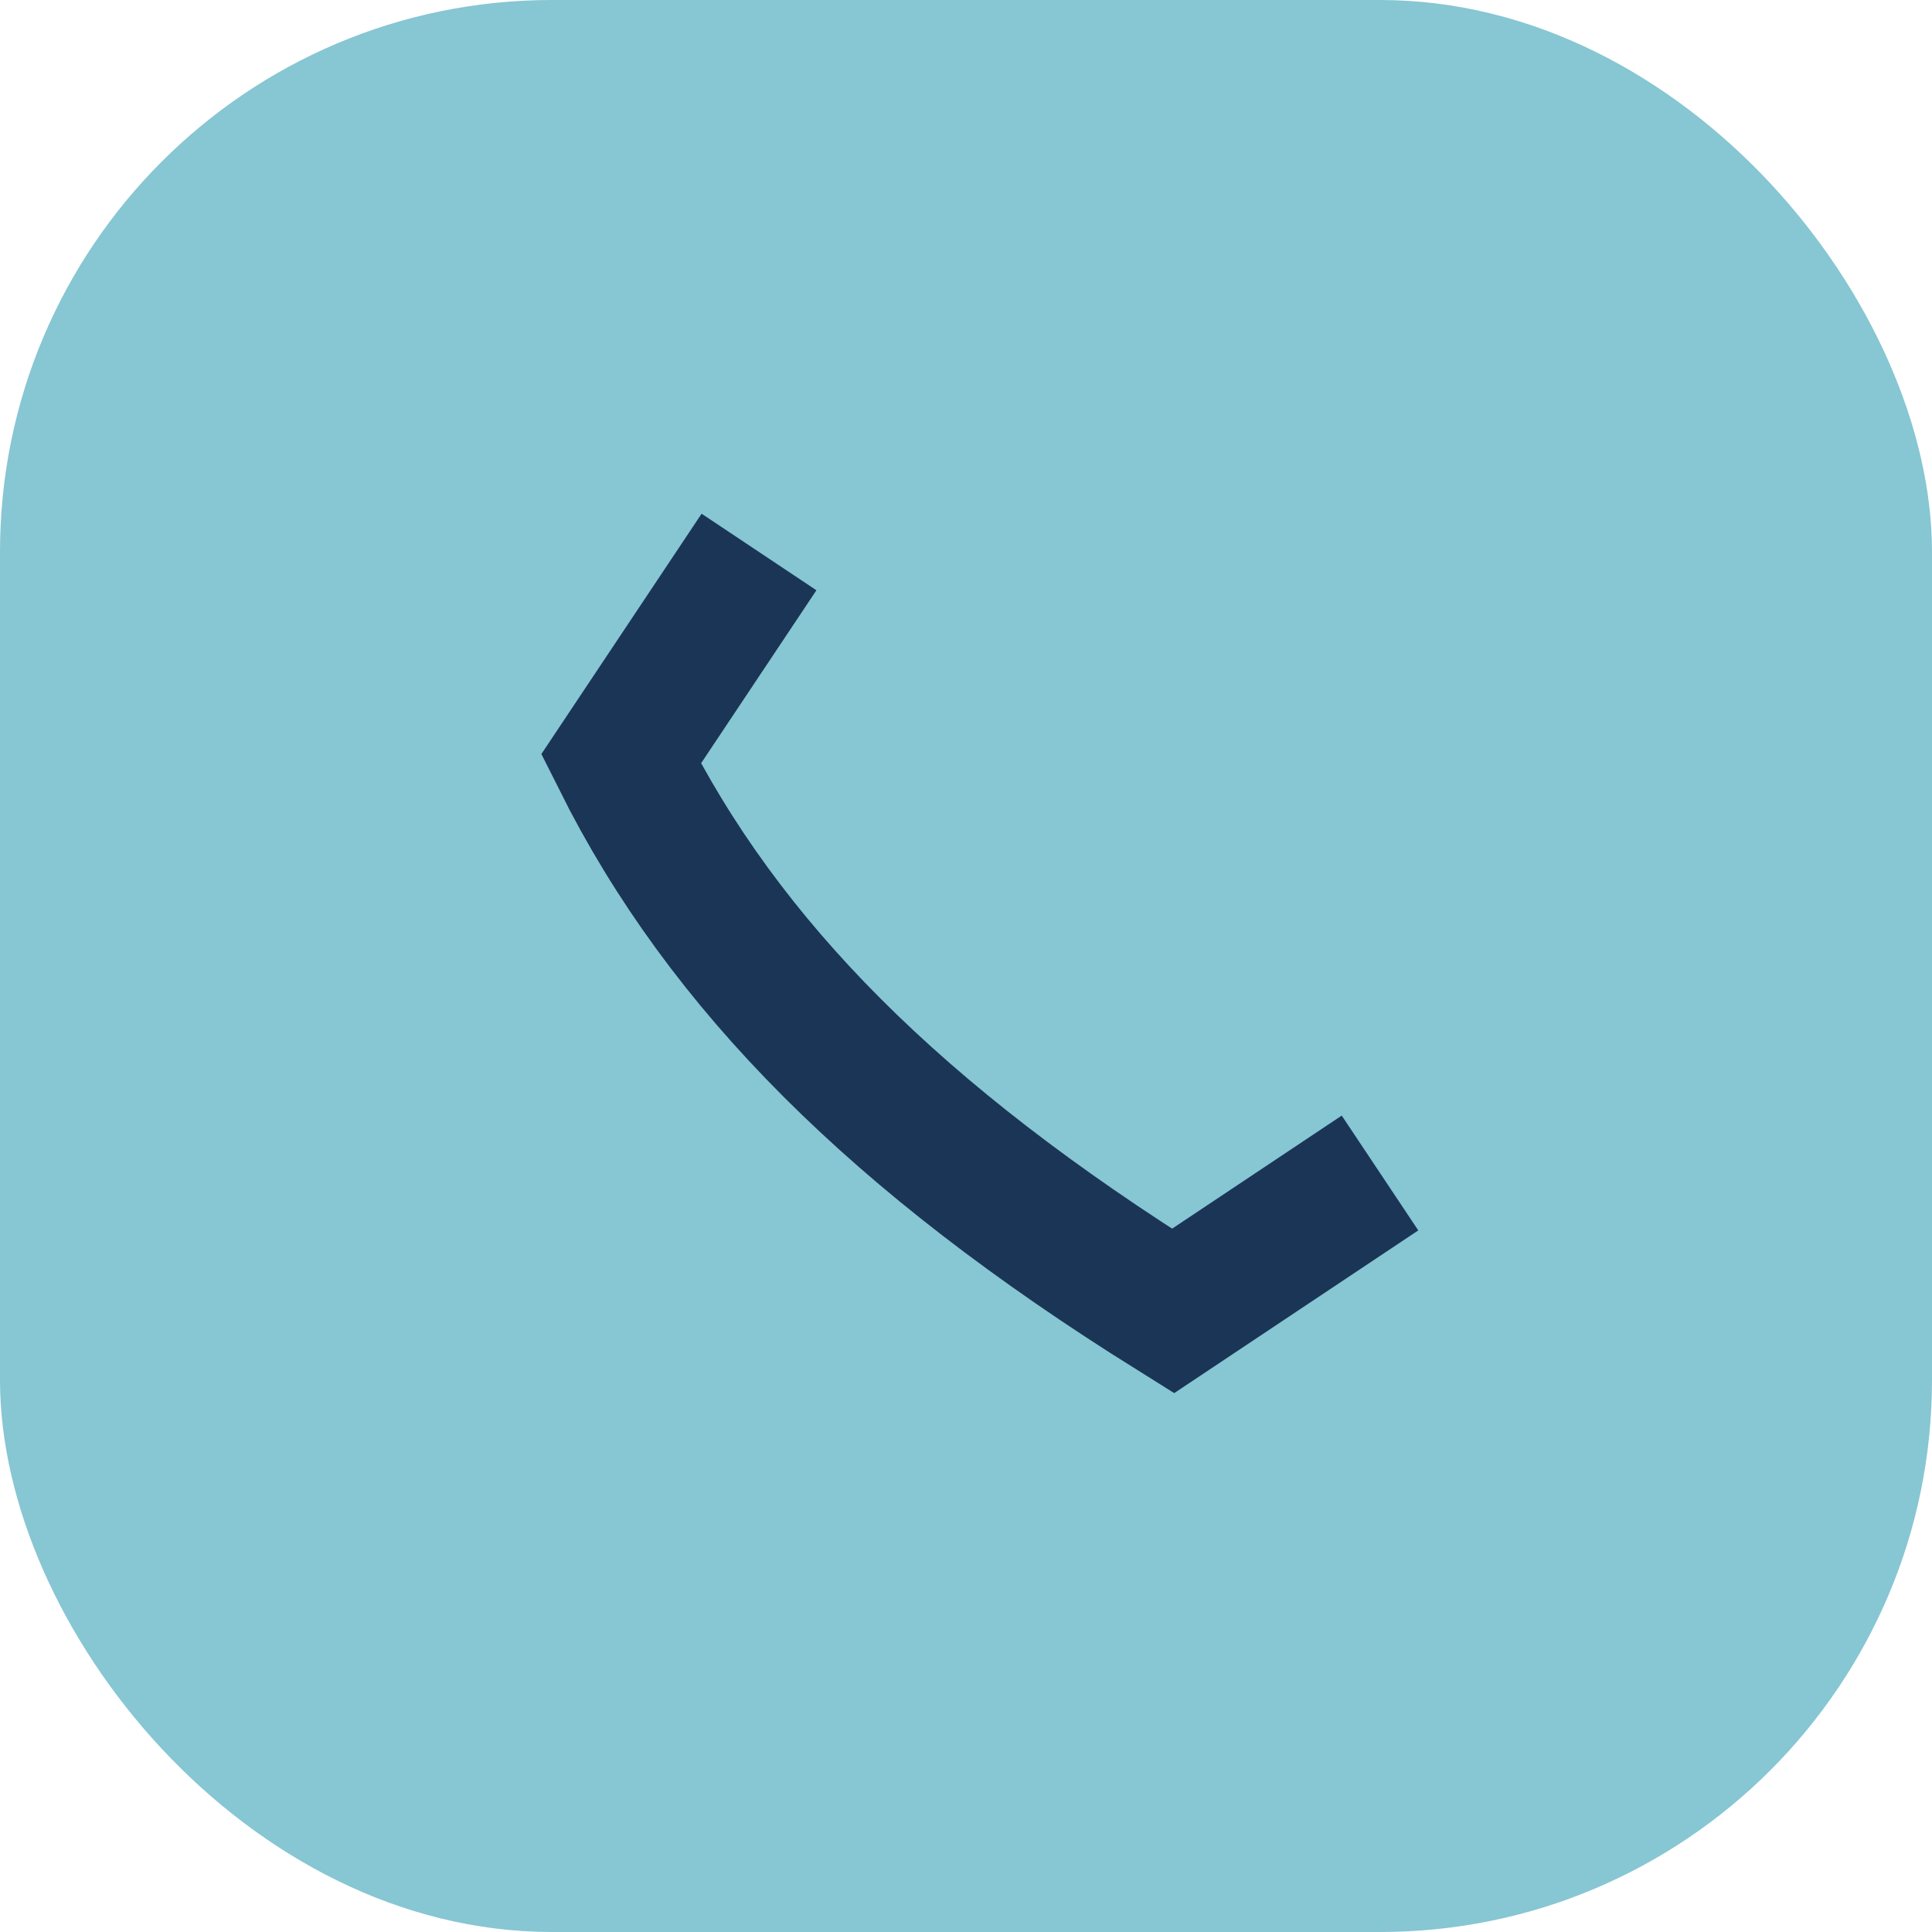 <?xml version="1.0" encoding="UTF-8"?>
<svg xmlns="http://www.w3.org/2000/svg" width="28" height="28" viewBox="0 0 28 28"><rect width="28" height="28" rx="8" fill="#87C6D3"/><path d="M20 17l-3 2c-4-2.5-6.5-5-8-8l2-3" stroke="#1B3557" stroke-width="2" fill="none"/></svg>